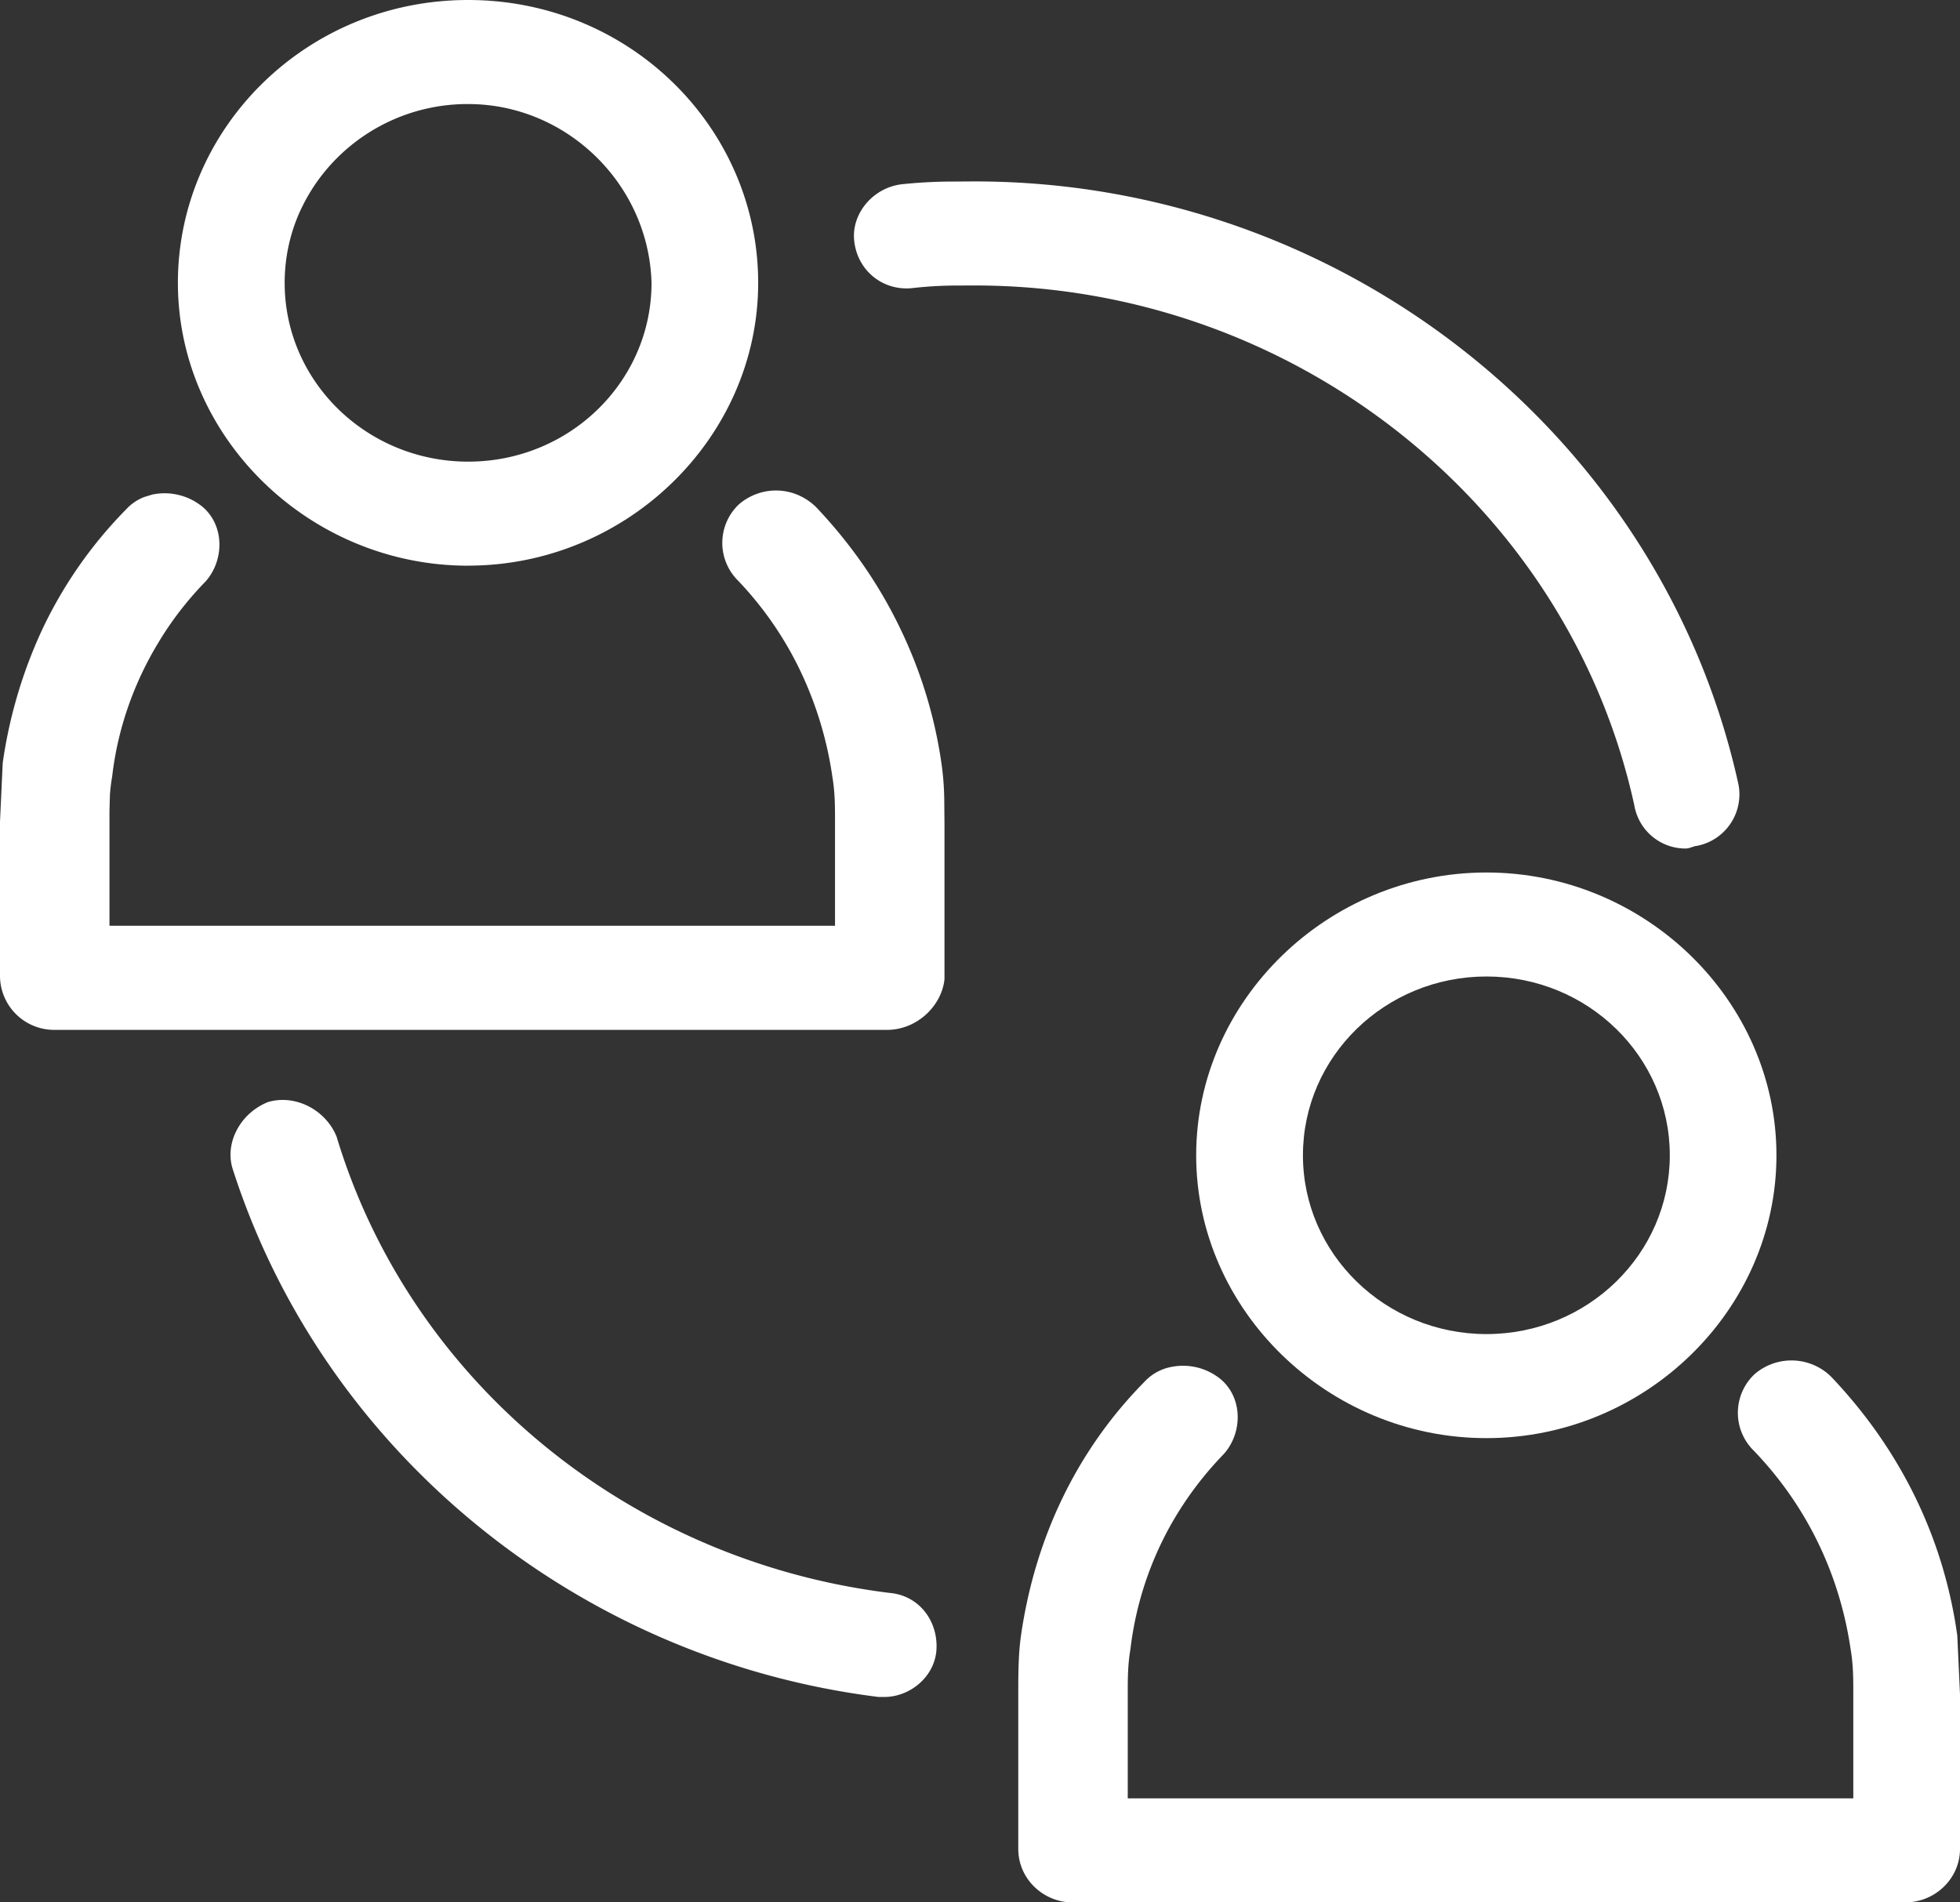 <svg xmlns="http://www.w3.org/2000/svg" width="34" height="33" fill="#fff" xmlns:v="https://vecta.io/nano"><rect width="100%" height="100%" fill="#333333" stroke="none"/><path fill-rule="evenodd" d="M8.121 9.813c-2.754 0-5.035-2.222-5.035-4.906S5.316 0 8.121 0s5.031 2.222 5.031 4.906-2.277 4.906-5.031 4.906zM5.508 3.14c-.129.181-.238.375-.328.58-.156.365-.242.766-.242 1.187 0 1.712 1.426 3.101 3.184 3.101s3.18-1.389 3.18-3.101c-.047-1.713-1.473-3.102-3.18-3.102A3.2 3.2 0 0 0 5.508 3.14z"/><path d="M28.352 13.978a.9.9 0 0 0 .902.741.36.36 0 0 0 .094-.024l.063-.019.031-.004a.91.91 0 0 0 .715-1.065c-1.332-6.063-6.887-10.46-13.25-10.46l-.484.003a8.65 8.65 0 0 0-.75.043c-.524.047-.902.51-.856.973.047.509.477.879.996.833a6.93 6.93 0 0 1 .789-.046l.305-.001c5.508 0 10.305 3.796 11.445 9.025zm-13.11 15.459h.098c.426 0 .852-.324.902-.787.047-.509-.285-.972-.809-1.018-4.512-.555-8.309-3.656-9.594-7.914-.187-.463-.711-.74-1.187-.602a1.06 1.06 0 0 0-.437.322c-.187.236-.27.545-.18.835 1.57 4.905 5.984 8.516 11.207 9.164z"/><path fill-rule="evenodd" d="M20.75 20.041c0 2.685 2.281 4.906 5.035 4.906s5.031-2.222 5.031-4.906-2.277-4.906-5.031-4.906-5.035 2.222-5.035 4.906zm1.852 0c0-1.713 1.426-3.102 3.184-3.102s3.18 1.389 3.18 3.102-1.426 3.101-3.18 3.101-3.184-1.389-3.184-3.101z"/><path d="M15.387 17.865H.949A.94.94 0 0 1 0 16.94v-2.685l.047-1.019a8.23 8.23 0 0 1 .688-2.321A7.56 7.56 0 0 1 2.184 8.84a.83.83 0 0 1 .32-.219l.137-.042a1.04 1.04 0 0 1 .875.215c.379.323.379.925.047 1.296-.312.32-.586.674-.812 1.051-.434.713-.711 1.51-.805 2.327a3.19 3.19 0 0 0-.039.315l-.008.285v1.991h12.586v-1.805c0-.277 0-.509-.047-.787a6.36 6.36 0 0 0-.598-1.918 6.04 6.04 0 0 0-1.066-1.507.92.92 0 0 1 .047-1.296c.191-.163.43-.244.668-.237s.473.1.664.284c.602.634 1.094 1.34 1.461 2.105a7.97 7.97 0 0 1 .723 2.384 4.87 4.87 0 0 1 .043.589l.004.429v2.685c-.047.463-.477.88-.996.88zM18.613 33h14.438c.52 0 .949-.416.949-.926V29.39l-.047-1.018c-.238-1.713-1-3.24-2.187-4.489a.98.98 0 0 0-1.328-.047.92.92 0 0 0-.047 1.296c.949.973 1.52 2.176 1.711 3.472.047.277.047.509.047.786v1.806H19.563V29.39c0-.277 0-.509.047-.786a5.8 5.8 0 0 1 .699-2.151 5.98 5.98 0 0 1 .918-1.228c.332-.37.332-.972-.047-1.296a1.03 1.03 0 0 0-.852-.219.85.85 0 0 0-.48.265c-1.187 1.204-1.898 2.732-2.137 4.398-.047.324-.047.694-.047 1.018v2.685a.91.91 0 0 0 .246.62.96.96 0 0 0 .703.306z"/></svg>